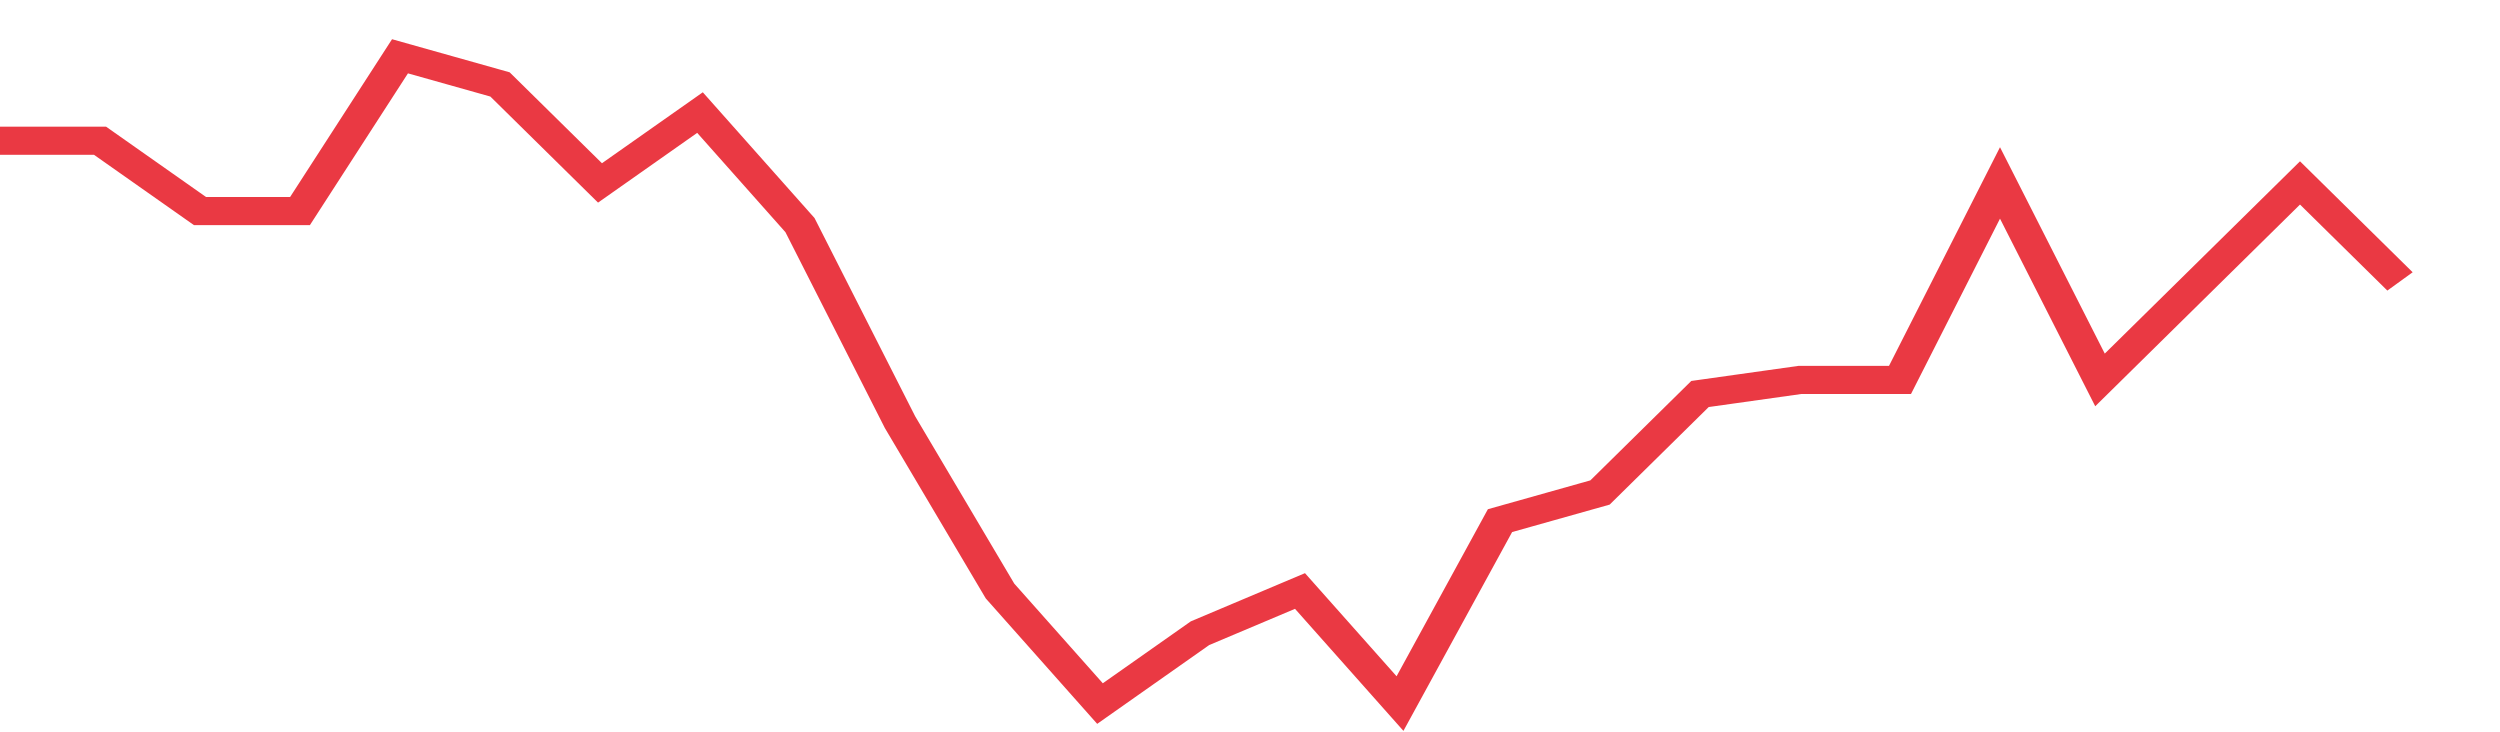 <svg height="48px" width="164px" viewBox="0 0 150 52" preserveAspectRatio="none" xmlns="http://www.w3.org/2000/svg"><path d="M 0 10 L 6 10 L 12 15 L 18 15 L 24 4 L 30 6 L 36 13 L 42 8 L 48 16 L 54 30 L 60 42 L 66 50 L 72 45 L 78 42 L 84 50 L 90 37 L 96 35 L 102 28 L 108 27 L 114 27 L 120 13 L 126 27 L 132 20 L 138 13 L 144 20" stroke-width="2" stroke="#EA3943" fill="transparent" vector-effect="non-scaling-stroke"/></svg>
